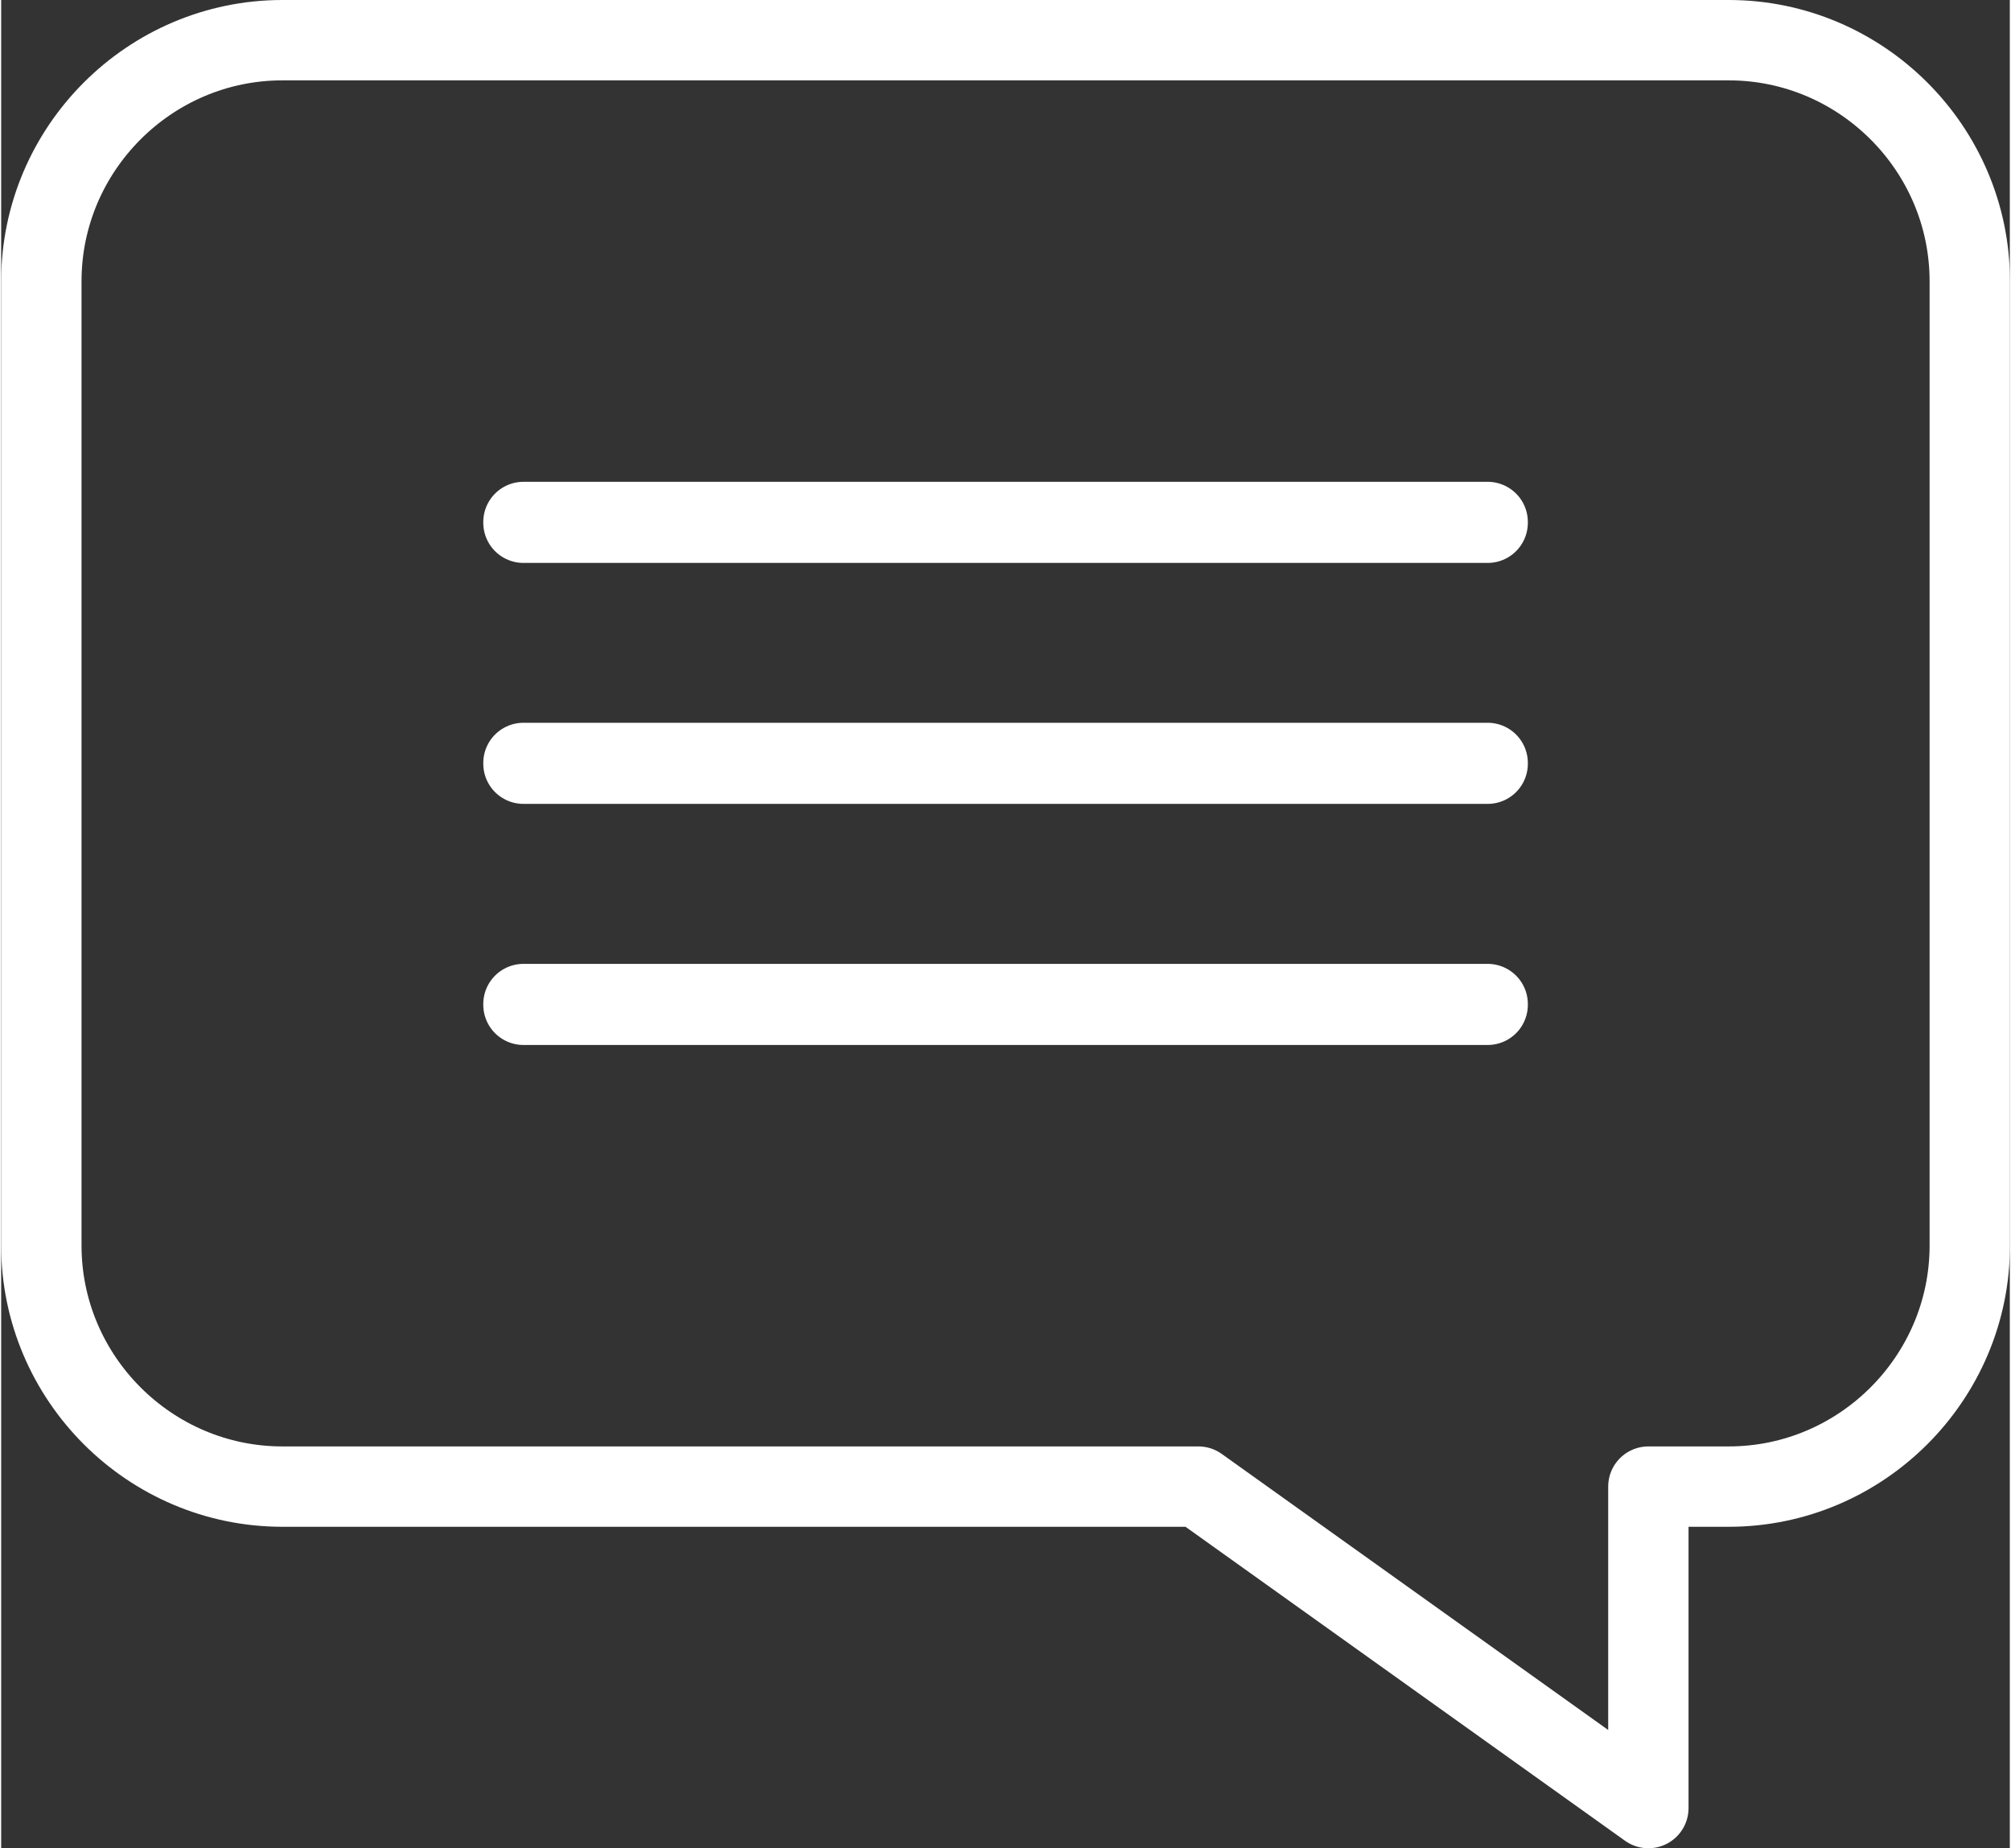 <?xml version="1.0" encoding="UTF-8"?> <svg xmlns="http://www.w3.org/2000/svg" id="a" width="2.22in" height="2.04in" viewBox="0 0 159.49 146.73"><rect x="0" y="0" width="159.49" height="146.73" fill="#333333" stroke="none"/><path d="M137.16,3.19H22.33C11.8,3.19,3.19,11.8,3.19,22.33V98.88c0,10.53,8.61,19.14,19.14,19.14H95.06l35.73,25.52v-25.52h6.38c10.53,0,19.14-8.61,19.14-19.14V22.33c0-10.53-8.61-19.14-19.14-19.14Z" fill="none" stroke="#fff" stroke-linecap="round" stroke-linejoin="round" stroke-width="6.38"></path><g><rect x="41.47" y="41.44" width="76.56" height=".06" fill="none" stroke="#fff" stroke-linecap="round" stroke-linejoin="round" stroke-width="6.38"></rect><rect x="41.47" y="60.57" width="76.56" height=".06" fill="none" stroke="#fff" stroke-linecap="round" stroke-linejoin="round" stroke-width="6.38"></rect><rect x="41.47" y="79.71" width="76.56" height=".06" fill="none" stroke="#fff" stroke-linecap="round" stroke-linejoin="round" stroke-width="6.38"></rect></g></svg> 